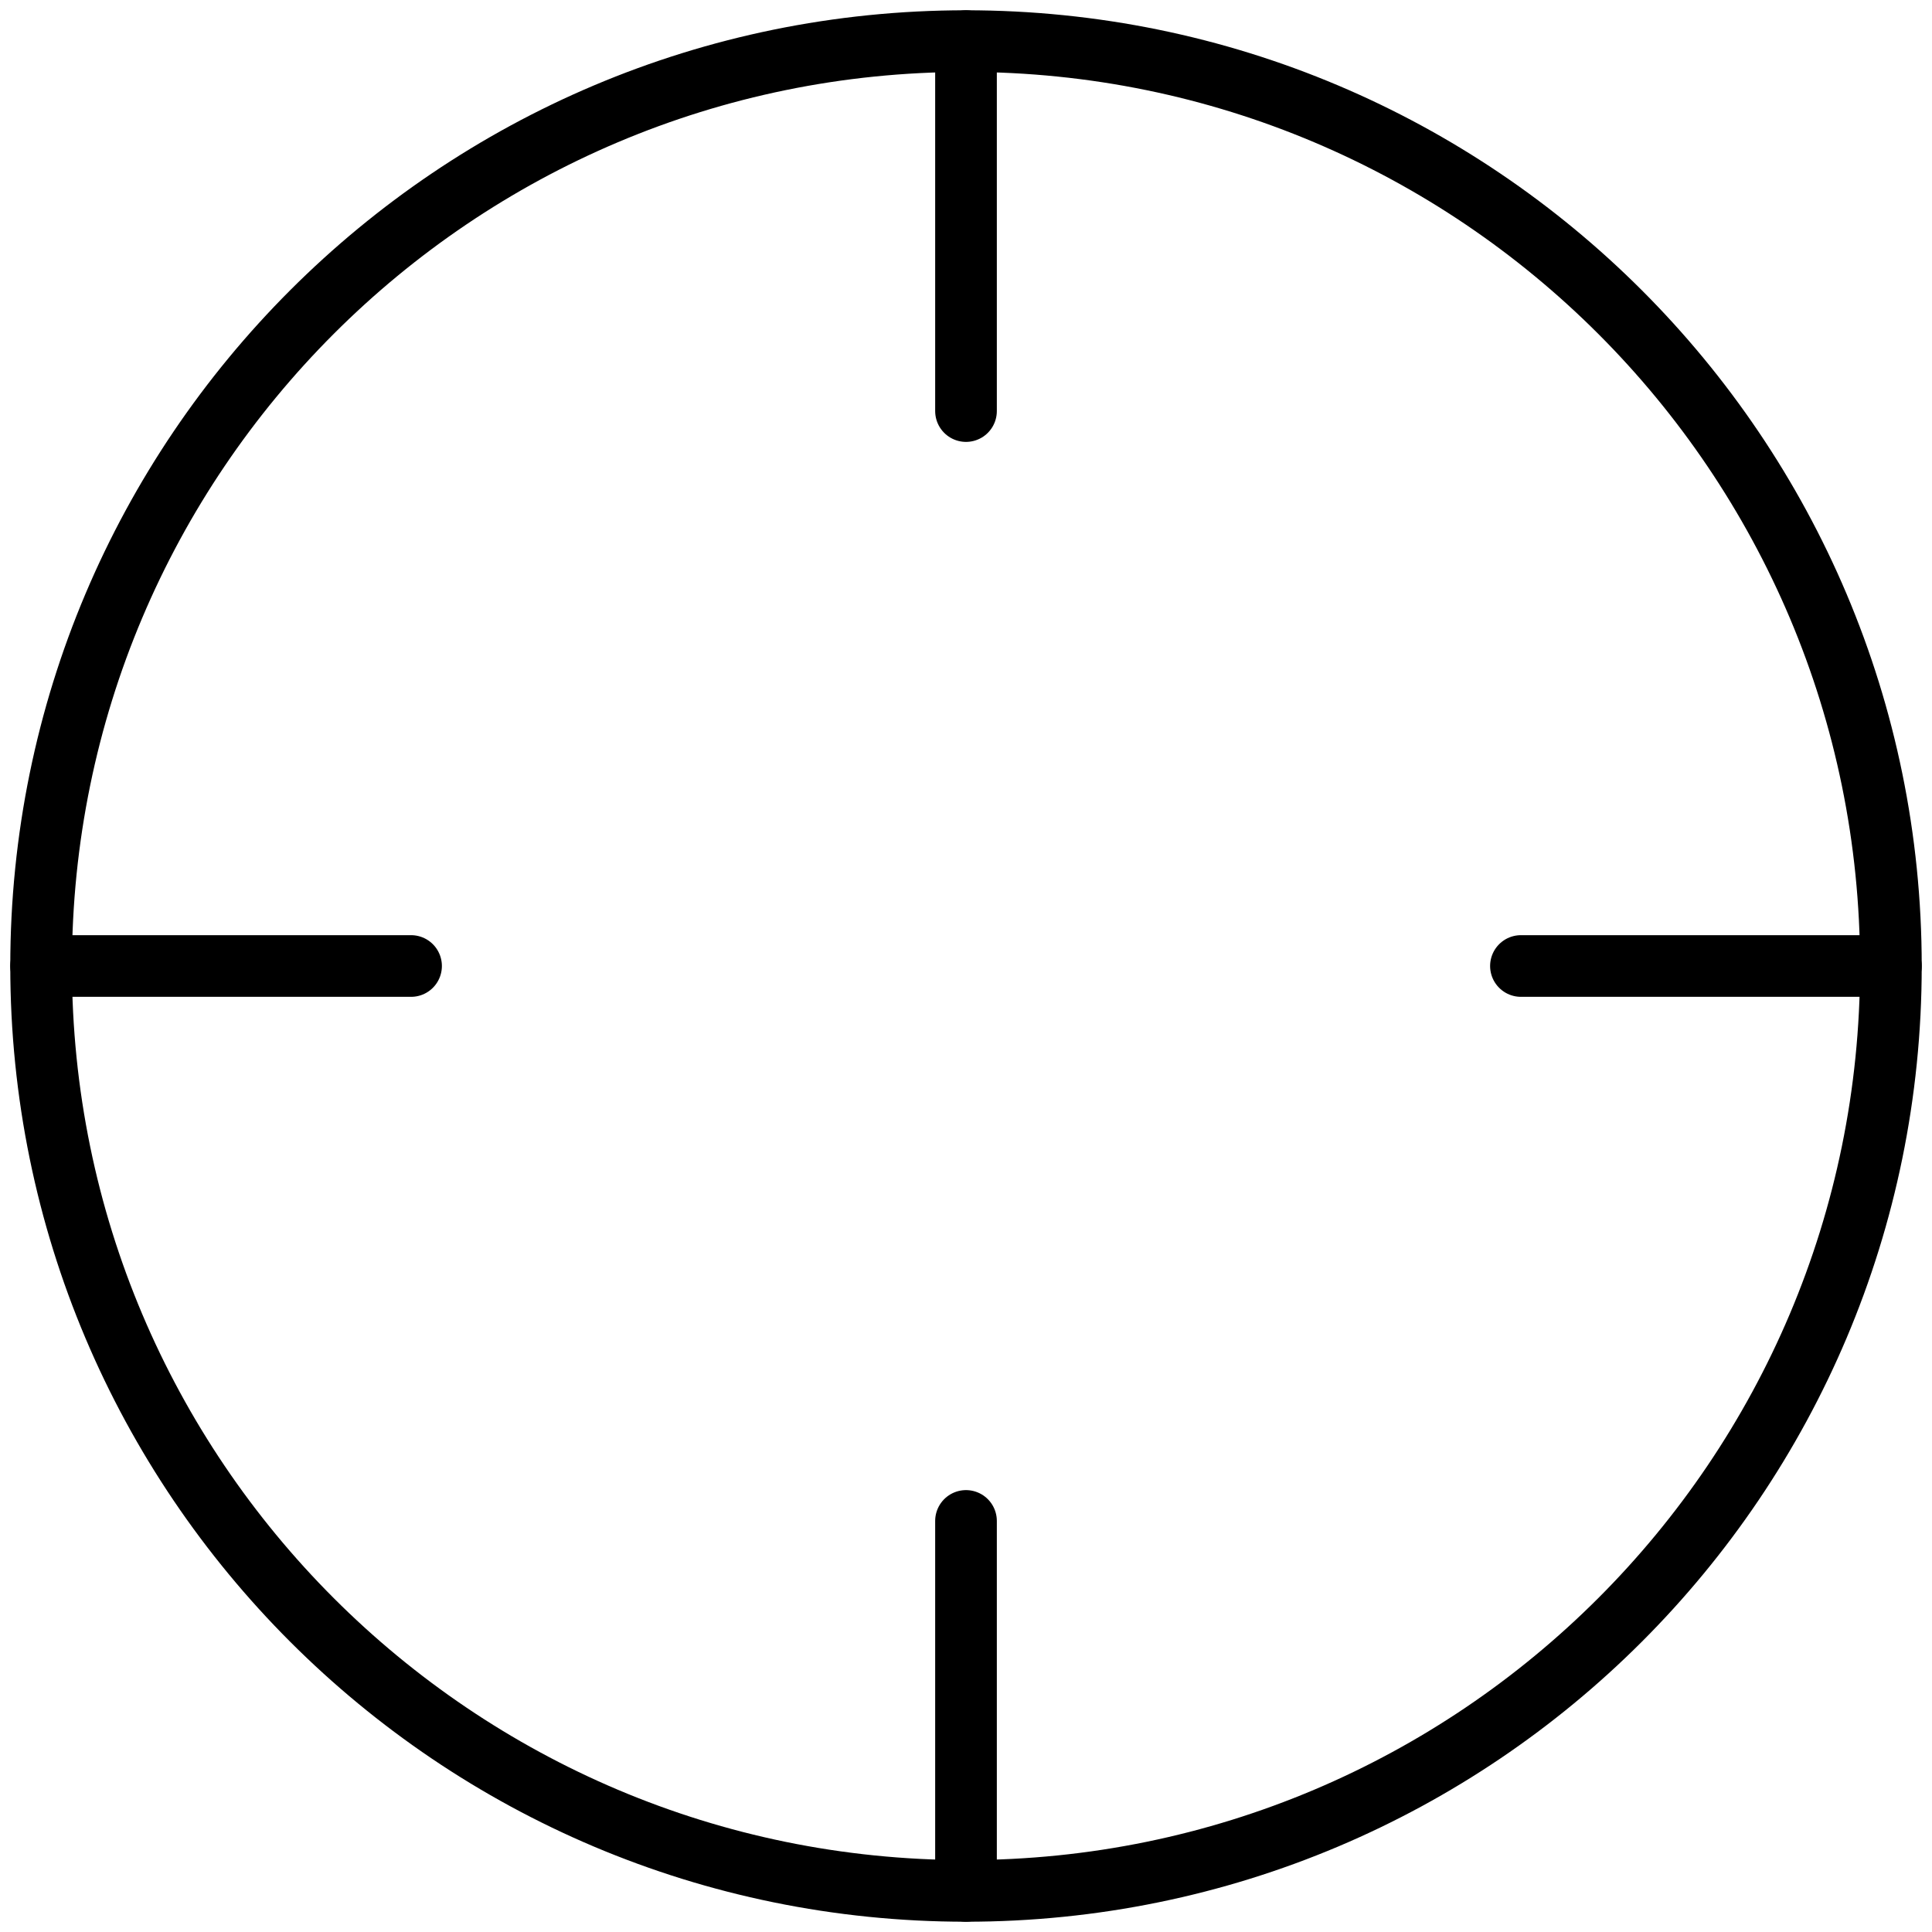 <svg width="47" height="47" viewBox="0 0 47 47" fill="none" xmlns="http://www.w3.org/2000/svg">
<path d="M23.5 46C35.926 46 46 35.926 46 23.5C46 11.074 35.926 1 23.5 1C11.074 1 1 11.074 1 23.5C1 35.926 11.074 46 23.5 46Z" stroke="black" stroke-width="1.5" stroke-linecap="round" stroke-linejoin="round"/>
<path d="M46 23.5H37" stroke="black" stroke-width="1.5" stroke-linecap="round" stroke-linejoin="round"/>
<path d="M10 23.5H1" stroke="black" stroke-width="1.5" stroke-linecap="round" stroke-linejoin="round"/>
<path d="M23.5 10V1" stroke="black" stroke-width="1.5" stroke-linecap="round" stroke-linejoin="round"/>
<path d="M23.5 46V37" stroke="black" stroke-width="1.5" stroke-linecap="round" stroke-linejoin="round"/>
</svg>
